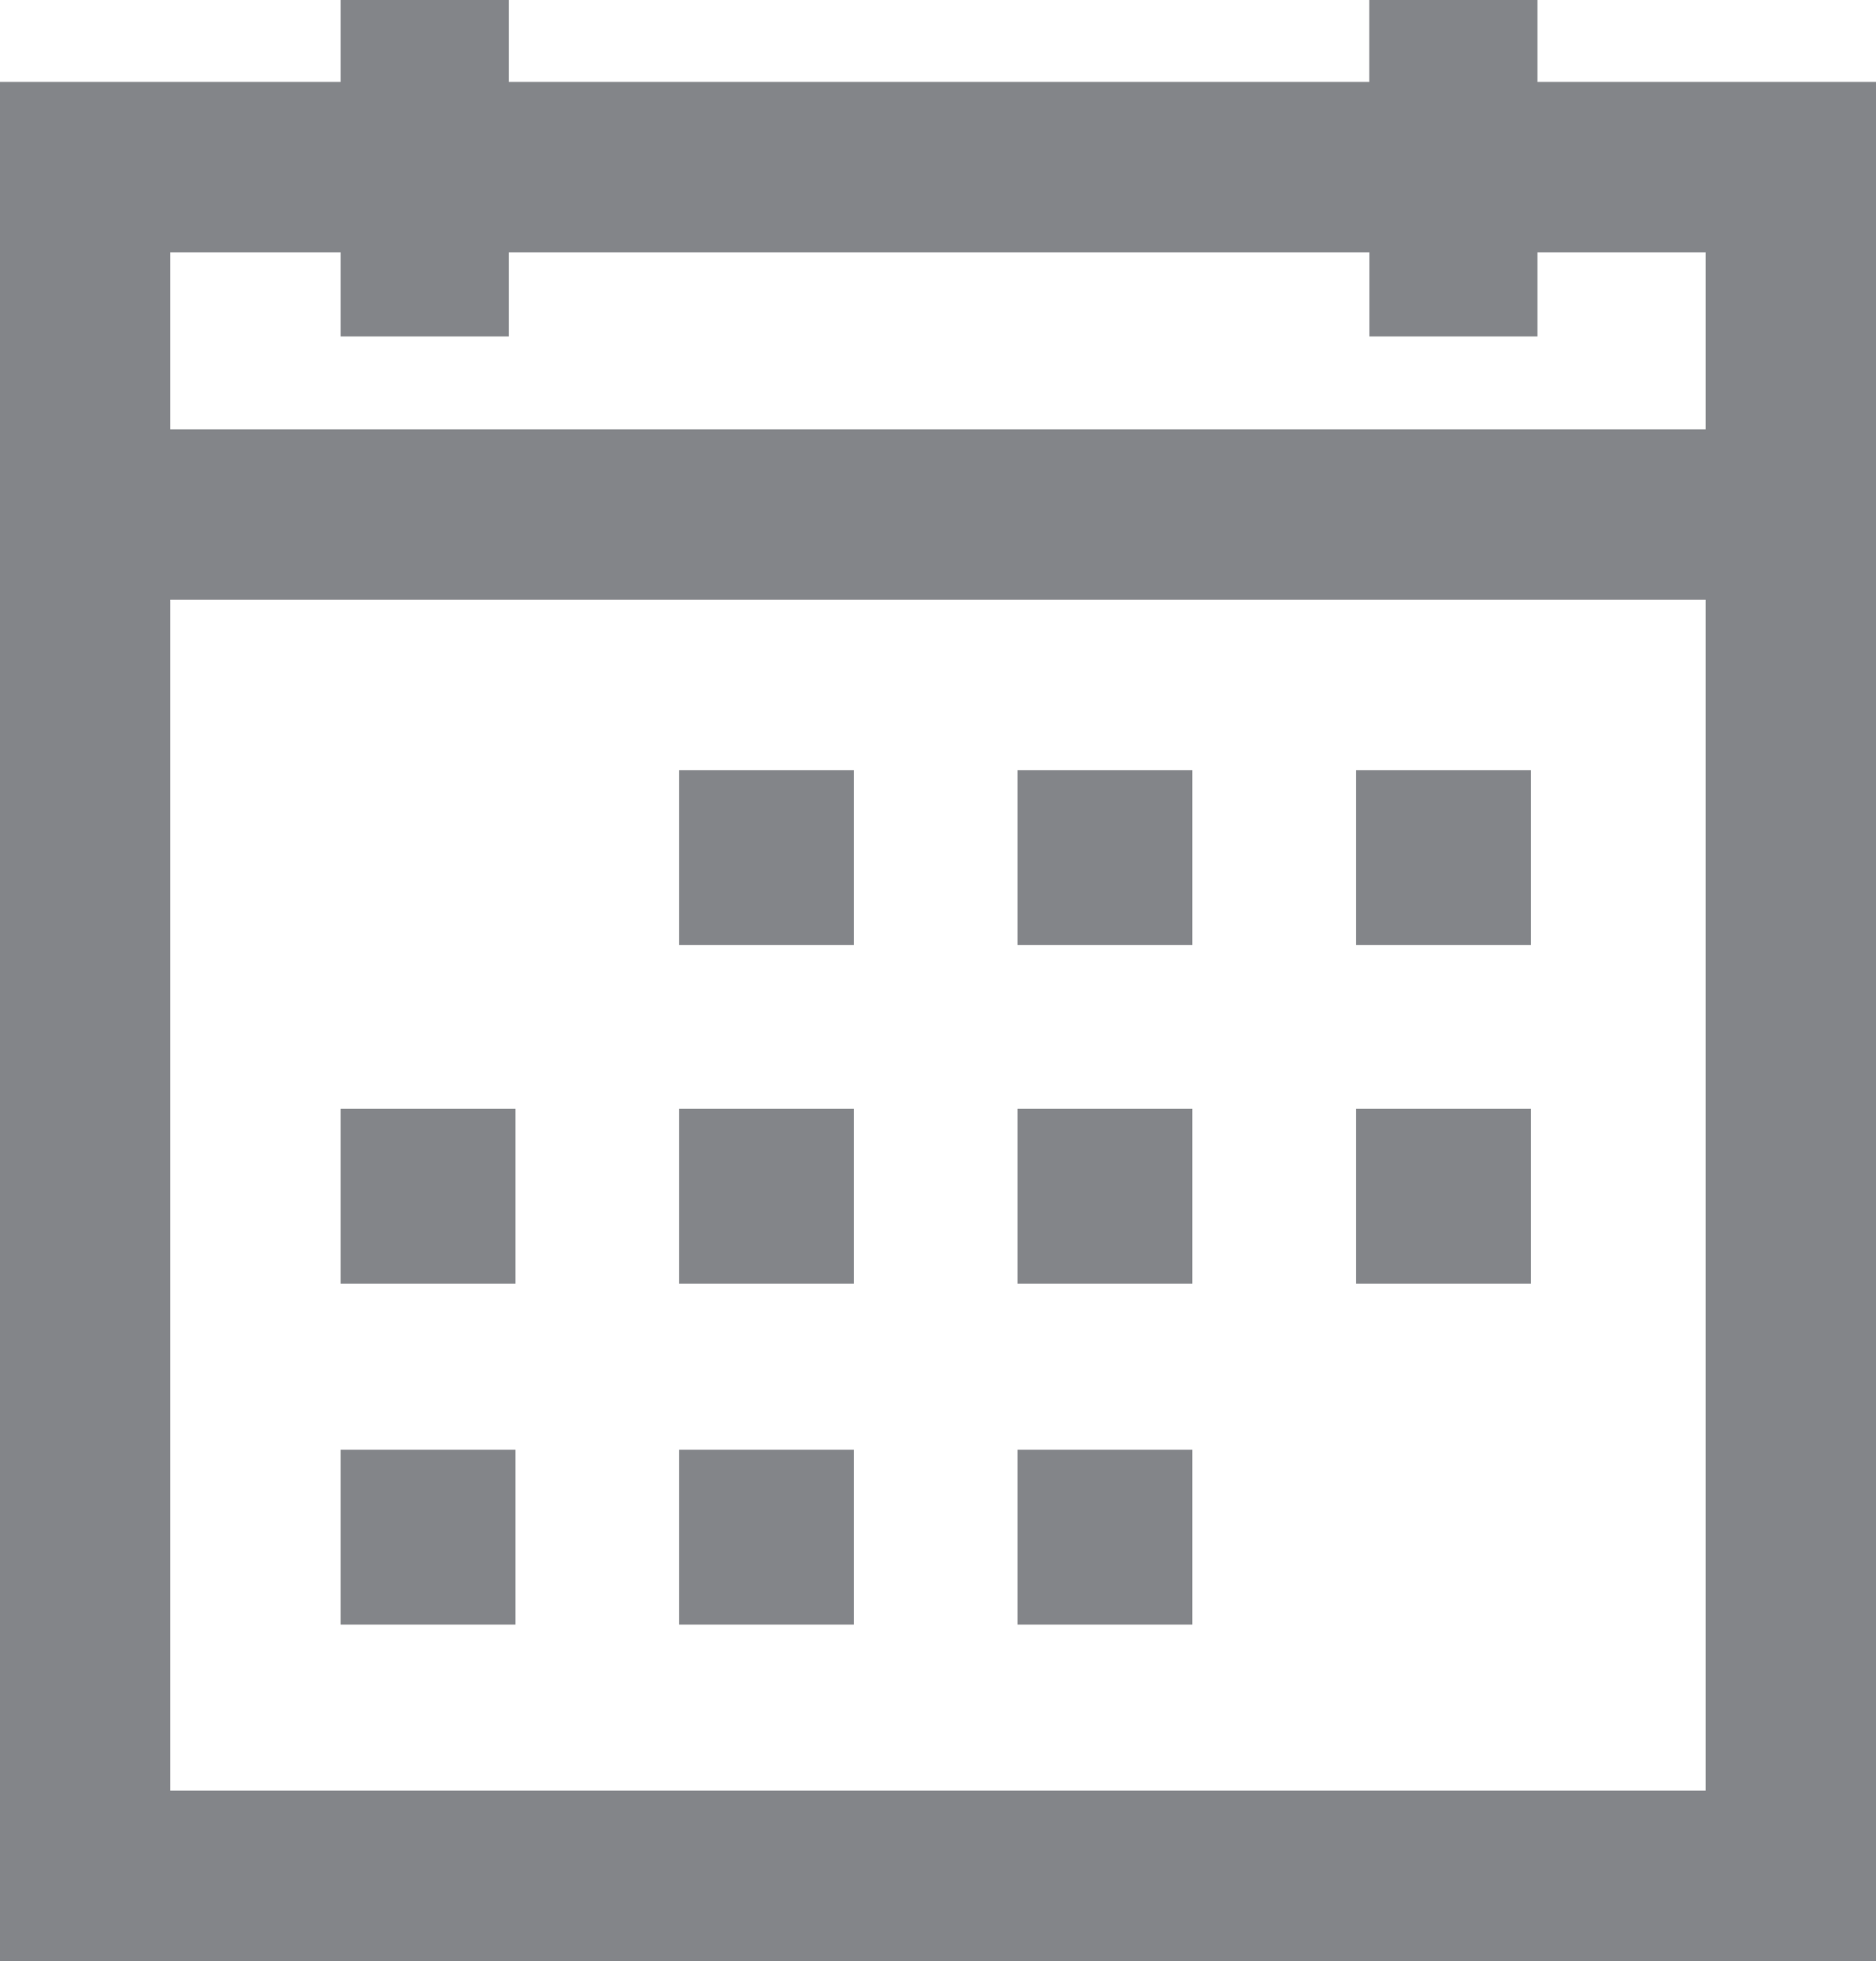 <svg xmlns="http://www.w3.org/2000/svg" width="17.25" height="18.023" viewBox="0 0 17.25 18.023"><path d="M0,0H1.607V1.607H0Z" transform="translate(3.133 10.191)" fill="#838589"/><path d="M0,0H1.607V1.607H0Z" transform="translate(6.245 10.191)" fill="#838589"/><path d="M0,0H1.607V1.607H0Z" transform="translate(9.357 10.191)" fill="#838589"/><path d="M0,0H1.607V1.607H0Z" transform="translate(12.469 10.191)" fill="#838589"/><path d="M0,0H1.607V1.607H0Z" transform="translate(3.133 13.324)" fill="#838589"/><path d="M0,0H1.607V1.607H0Z" transform="translate(6.245 13.324)" fill="#838589"/><path d="M0,0H1.607V1.607H0Z" transform="translate(9.357 13.324)" fill="#838589"/><path d="M0,0H1.607V1.607H0Z" transform="translate(6.245 7.079)" fill="#838589"/><path d="M0,0H1.607V1.607H0Z" transform="translate(9.357 7.079)" fill="#838589"/><path d="M0,0H1.607V1.607H0Z" transform="translate(12.469 7.079)" fill="#838589"/><path d="M1.566,5.512H15.683V16.456H1.566ZM14.137,3.092V2.319h1.546V3.946H1.566V2.319H3.133v.773H4.679V2.319h7.913v.773ZM12.591,0V.753H4.679V0H3.133V.753H0v17.27H17.25V.753H14.137V0Z" fill="#838589"/></svg>